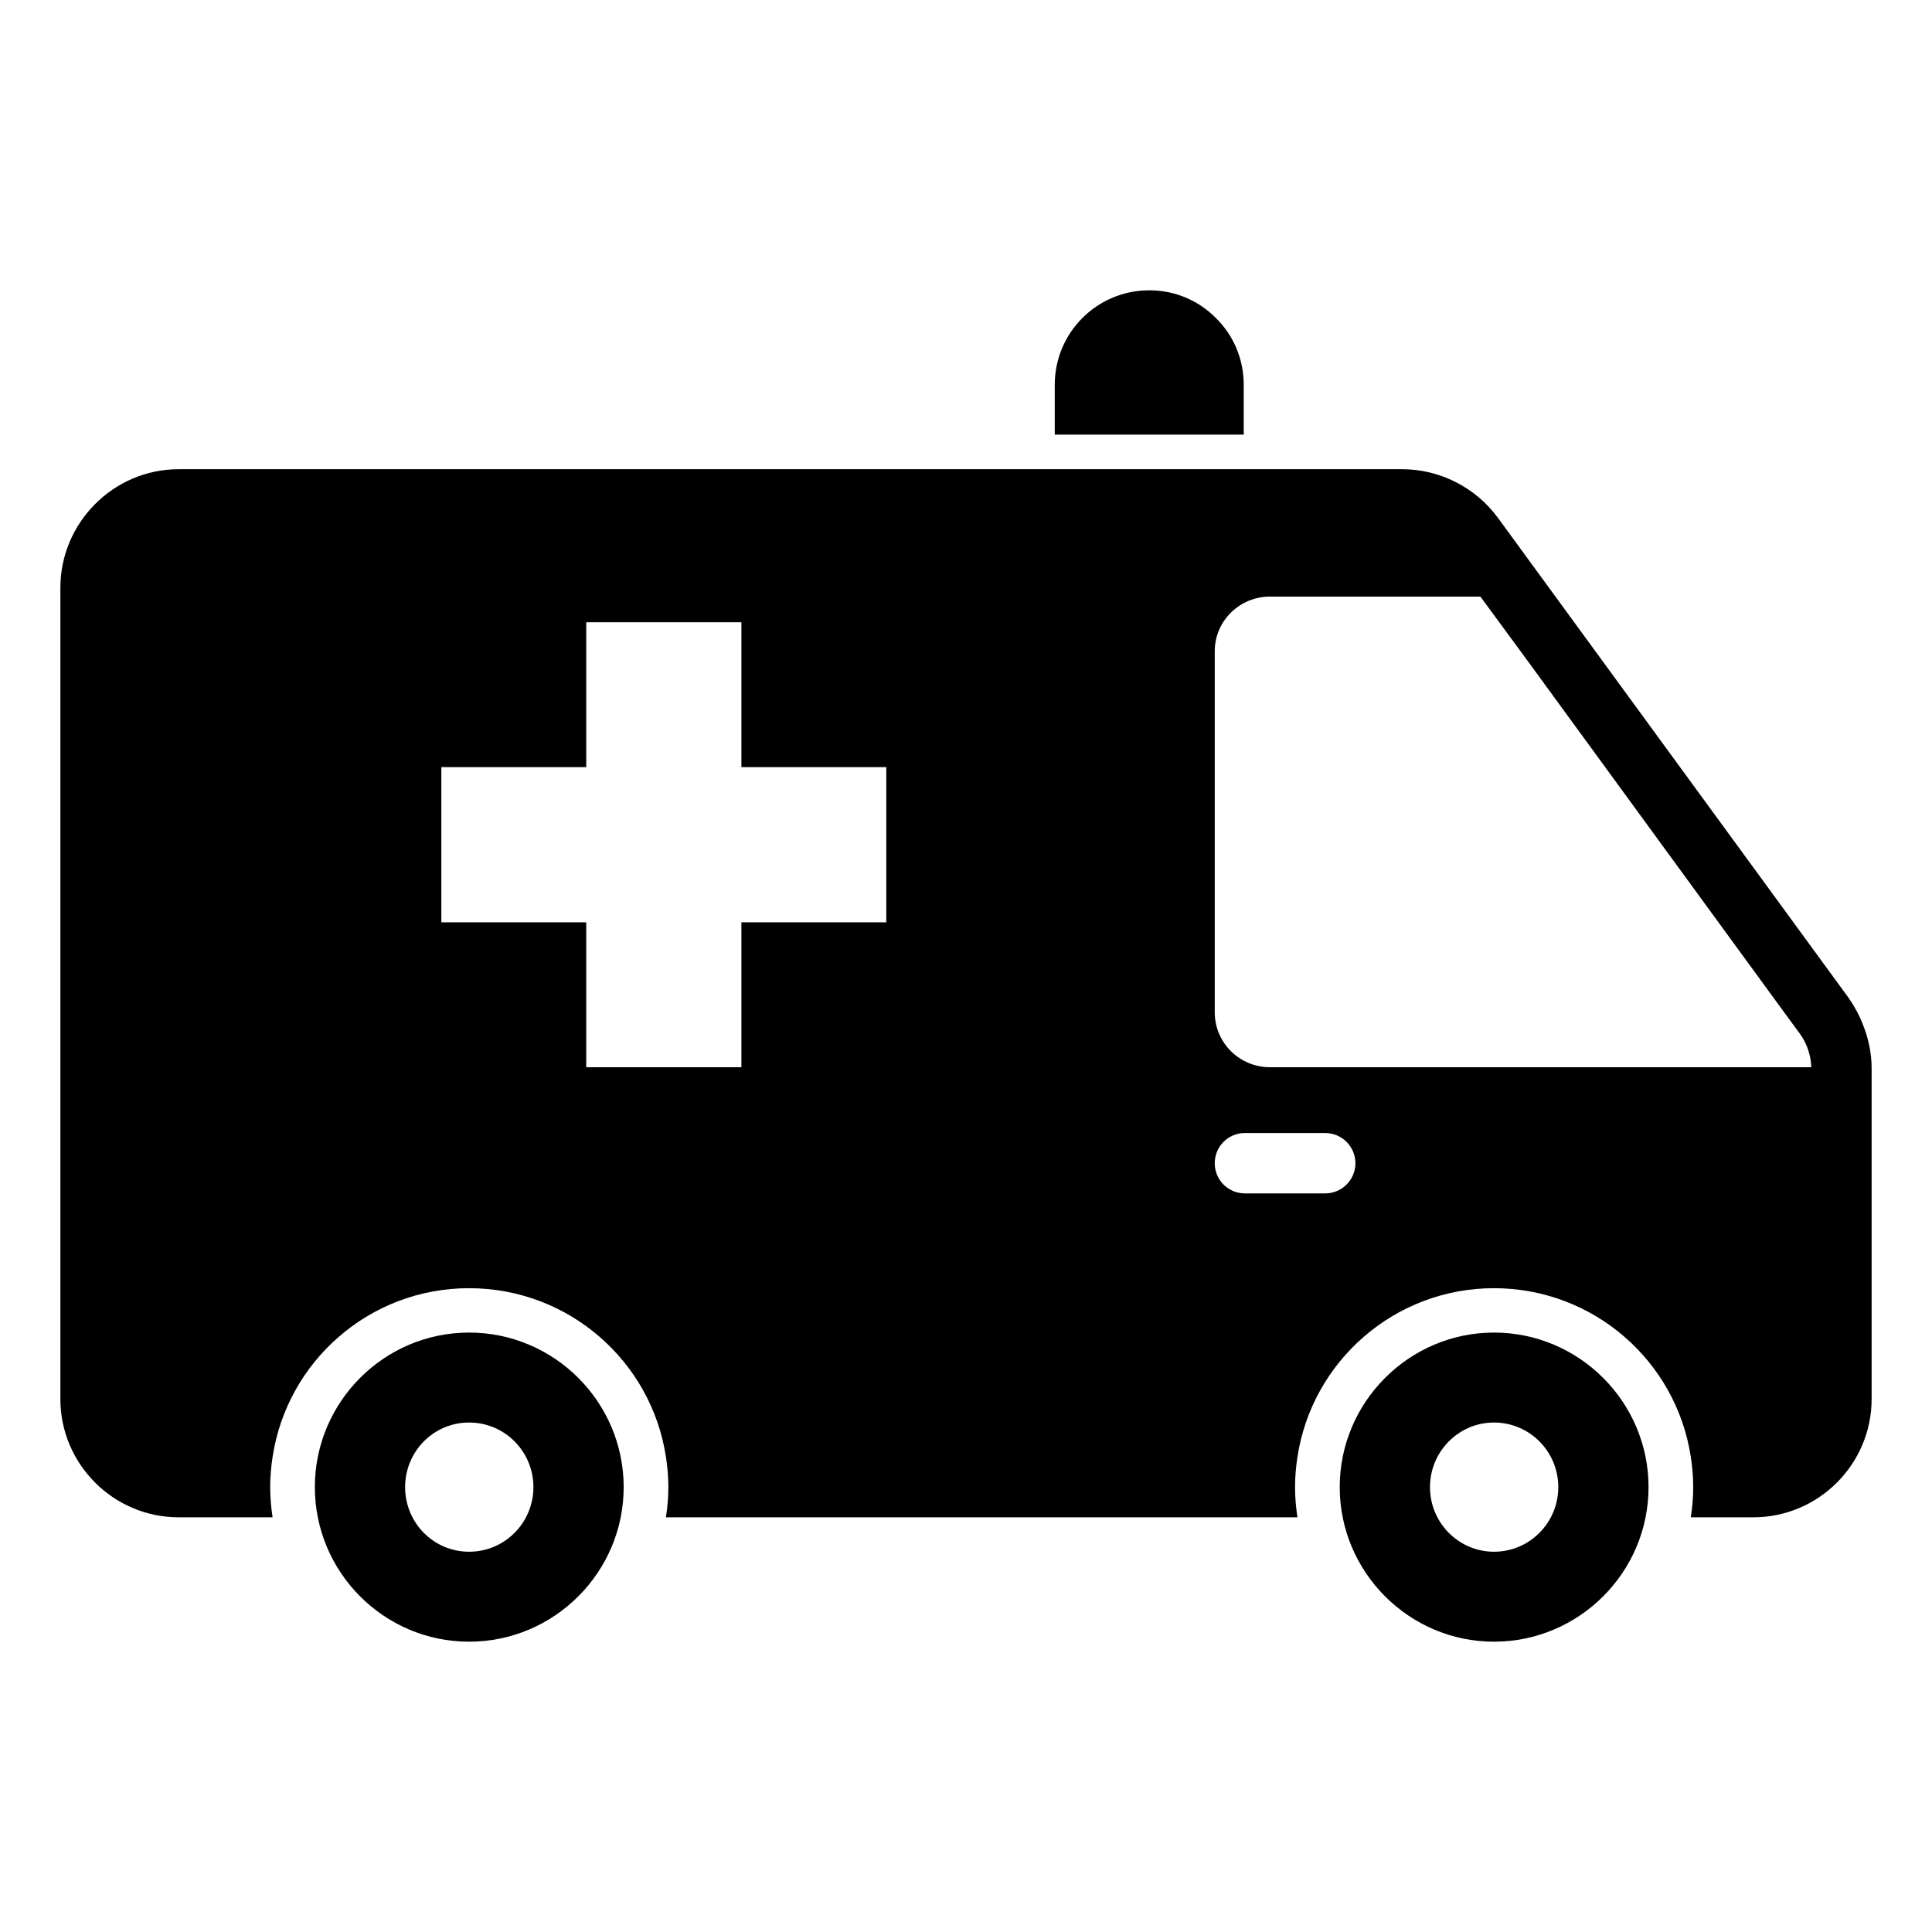 <svg enable-background="new 0 0 64 64" viewBox="0 0 64 64" xmlns="http://www.w3.org/2000/svg"><g id="Layer_1"/><g id="Layer_2"><path d="m61.25 33.073-11.63-15.92c-.74-1.01-1.93-1.61-3.17-1.61h-40.53c-2.16 0-3.92 1.77-3.92 3.93v26.87c0 2.16 1.76 3.92 3.92 3.92h3.11c-.05-.32-.08-.66-.08-1 0-.34.03-.68.08-1 .48-3.17 3.21-5.59 6.51-5.59 3.3 0 6.04 2.42 6.52 5.59.05.32.08.66.08 1 0 .34-.03.68-.08 1h20.92c-.05-.32-.08-.66-.08-1 0-.34.03-.68.08-1 .48-3.17 3.22-5.59 6.51-5.59 3.3 0 6.04 2.42 6.52 5.59.05.32.08.66.08 1 0 .34-.03.68-.08 1h2.07c2.16 0 3.92-1.76 3.92-3.92v-10.95c0-.49-.1-.98-.28-1.43-.12-.32-.28-.61-.47-.89zm-31.89-2.52h-4.8v4.8h-5.14v-4.8h-4.8v-5.14h4.8v-4.8h5.14v4.8h4.8zm14.54 8.98h-2.66c-.56 0-1-.45-1-1s.44-1 1-1h2.66c.55 0 1 .45 1 1s-.45 1-1 1zm-1.83-4.18c-1.01 0-1.83-.81-1.83-1.82v-11.96c0-1 .82-1.81 1.83-1.81h6.97l1.47 2 8.46 11.59.66.9c.23.32.36.71.37 1.1z"/><path d="m49.49 54.383c2.82 0 5.12-2.3 5.12-5.12 0-2.82-2.3-5.12-5.12-5.12-2.81 0-5.11 2.3-5.11 5.12 0 2.82 2.3 5.12 5.11 5.12zm0-7.26c1.18 0 2.13.96 2.13 2.14 0 1.18-.95 2.14-2.13 2.14-1.17 0-2.12-.96-2.12-2.14 0-1.18.95-2.14 2.12-2.14z"/><path d="m20.66 49.263c0-2.82-2.3-5.12-5.12-5.12s-5.11 2.3-5.11 5.12c0 2.82 2.29 5.12 5.11 5.12s5.12-2.3 5.12-5.12zm-7.24 0c0-1.18.94-2.14 2.12-2.14s2.13.96 2.13 2.14c0 1.18-.95 2.14-2.13 2.14s-2.12-.96-2.12-2.14z"/><path d="m34.94 12.747v1.65h6.26v-1.65c0-.87-.35-1.65-.92-2.21-.56-.57-1.34-.92-2.21-.92-1.73 0-3.13 1.4-3.13 3.13z"/></g></svg>